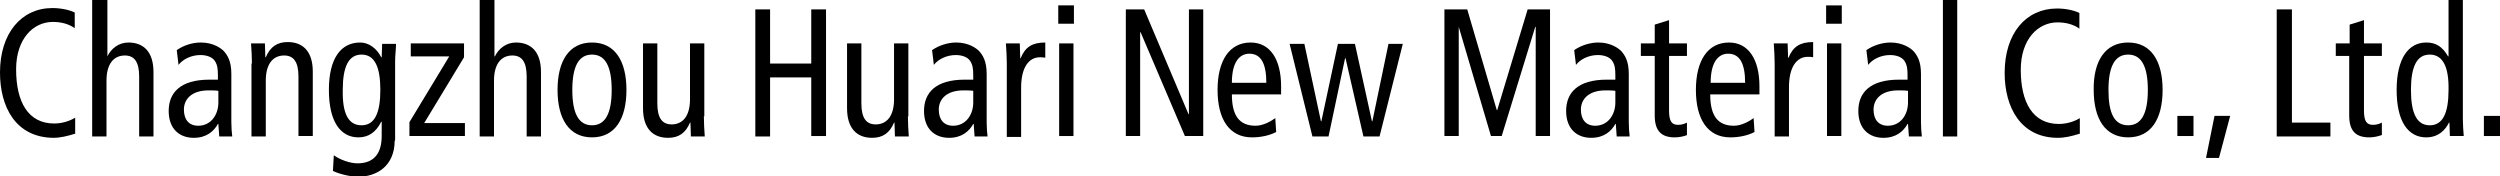 <?xml version="1.0" encoding="utf-8"?>
<!-- Generator: Adobe Illustrator 22.0.0, SVG Export Plug-In . SVG Version: 6.00 Build 0)  -->
<svg version="1.1" xmlns="http://www.w3.org/2000/svg" xmlns:xlink="http://www.w3.org/1999/xlink" x="0px" y="0px"
	 viewBox="0 0 558.7 39.4" style="enable-background:new 0 0 558.7 39.4;" xml:space="preserve">
<style type="text/css">
	.st0{fill:none;stroke:#000000;stroke-width:0.283;}
	.st1{fill:#C9CACA;}
	.st2{fill:#00B5ED;}
	.st3{fill:#009B63;}
	.st4{fill:#93C74C;}
	.st5{fill:#00B8E5;}
	.st6{fill:#00A06E;}
	.st7{fill:#8BC346;}
	.st8{fill:#666666;}
	.st9{fill:#333333;}
	.st10{fill:#808080;}
	.st11{fill:#FFFFFF;}
</style>
<g id="guide">
</g>
<g id="text">
</g>
<g id="data">
	<g>
		<path d="M16.7,29.9c-1.6,0.5-3.2,0.9-4.8,0.9C3.5,30.7,0,23.9,0,16.2C0,7.4,4.8,1.8,11.7,1.8c1.9,0,3.8,0.4,5,1v3.5
			c-1.4-1-3.1-1.4-4.9-1.4c-4.3,0-8.2,3.7-8.2,10.6c0,7.3,2.7,12.1,8.5,12.1c1.7,0,3.4-0.5,4.7-1.3V29.9z"/>
		<path d="M20.8,0h3.2v12.6H24c0.8-1.7,2.5-3.1,4.7-3.1c3.4,0,5.6,2.1,5.6,6.6v14.4h-3.2V17.1c0-3.3-1.1-4.7-3.2-4.7
			c-2.5,0-4.1,1.9-4.1,5.6v12.5h-3.2V0z"/>
		<path d="M39.5,11.2c1.6-1.1,3.5-1.7,5.4-1.7c2.8,0,4.5,1.3,5.1,1.9c0.8,0.9,1.7,2.2,1.7,5.1v10.8c0,1.2,0.1,2.4,0.2,3.2h-2.9
			l-0.2-2.8h-0.1c-0.9,1.6-2.5,3.1-5.4,3.1c-3.2,0-5.6-2-5.6-6c0-4,2.5-7,9.1-7h1.9v-0.9c0-1.5-0.1-2.4-0.7-3.3
			c-0.6-0.9-1.9-1.3-3.2-1.3c-2,0-3.9,0.9-4.9,2.2L39.5,11.2z M48.8,20.3c-0.6-0.1-1.4-0.1-2.2-0.1c-3.7,0-5.5,1.9-5.5,4.3
			c0,2.2,1.1,3.6,3.2,3.6c2.8,0,4.5-2.4,4.5-5.2V20.3z"/>
		<path d="M56.3,14.2c0-1.5-0.1-3-0.2-4.5h3.1l0.1,3.1h0.1c1-2.4,2.6-3.4,4.9-3.4c3.4,0,5.6,2.1,5.6,6.6v14.4h-3.2V17.1
			c0-3.3-1.1-4.7-3.2-4.7c-2.5,0-4.1,1.9-4.1,5.6v12.5h-3.2V14.2z"/>
		<path d="M88.2,31.4c0,5.7-4,8.1-8.2,8.1c-1.6,0-4.2-0.6-5.6-1.3l0.2-3.5c1.4,1,3.6,1.8,5.3,1.8c3.9,0,5.4-2.5,5.4-6.1v-3.2h-0.1
			c-1.2,2.4-2.9,3.5-5.1,3.5c-4,0-6.6-3.5-6.6-10.6c0-7.1,2.7-10.6,7-10.6c1.9,0,3.7,1.3,4.7,3.3h0.1l0.1-3h3.1
			c0,1.2-0.2,2.5-0.2,3.8V31.4z M80.8,28c2.9,0,4.2-2.7,4.2-7.9c0-5.2-1.3-7.9-4.2-7.9c-2.9,0-4.2,2.7-4.2,7.9
			C76.5,25.3,77.8,28,80.8,28z"/>
		<path d="M103.7,9.7v3.1l-8.9,14.7h9.1v2.9H91.5v-3.1l8.9-14.7h-8.6V9.7H103.7z"/>
		<path d="M107.3,0h3.2v12.6h0.1c0.8-1.7,2.5-3.1,4.7-3.1c3.4,0,5.6,2.1,5.6,6.6v14.4h-3.2V17.1c0-3.3-1.1-4.7-3.2-4.7
			c-2.5,0-4.1,1.9-4.1,5.6v12.5h-3.2V0z"/>
		<path d="M132.3,9.5c5.1,0,7.7,4.1,7.7,10.6c0,6.5-2.6,10.6-7.7,10.6c-5.1,0-7.7-4.1-7.7-10.6C124.6,13.6,127.2,9.5,132.3,9.5z
			 M132.3,28c3,0,4.4-2.7,4.4-7.9c0-5.2-1.4-7.9-4.4-7.9c-3,0-4.4,2.7-4.4,7.9C127.9,25.3,129.3,28,132.3,28z"/>
		<path d="M157.3,26c0,1.5,0.1,3,0.2,4.5h-3.1l-0.1-3.1h-0.1c-1,2.4-2.6,3.4-4.9,3.4c-3.4,0-5.6-2.1-5.6-6.6V9.7h3.2v13.4
			c0,3.3,1.1,4.7,3.2,4.7c2.5,0,4.1-1.9,4.1-5.6V9.7h3.2V26z"/>
		<path d="M168.8,2.1h3.3v12.1h9.2V2.1h3.3v28.3h-3.3V17.3h-9.2v13.2h-3.3V2.1z"/>
		<path d="M202.9,26c0,1.5,0.1,3,0.2,4.5H200l-0.1-3.1h-0.1c-1,2.4-2.6,3.4-4.9,3.4c-3.4,0-5.6-2.1-5.6-6.6V9.7h3.2v13.4
			c0,3.3,1.1,4.7,3.2,4.7c2.5,0,4.1-1.9,4.1-5.6V9.7h3.2V26z"/>
		<path d="M208.3,11.2c1.6-1.1,3.6-1.7,5.4-1.7c2.8,0,4.5,1.3,5.1,1.9c0.8,0.9,1.7,2.2,1.7,5.1v10.8c0,1.2,0.1,2.4,0.2,3.2h-2.9
			l-0.2-2.8h-0.1c-0.9,1.6-2.5,3.1-5.4,3.1c-3.2,0-5.6-2-5.6-6c0-4,2.5-7,9.1-7h1.9v-0.9c0-1.5-0.1-2.4-0.7-3.3
			c-0.6-0.9-1.9-1.3-3.2-1.3c-2,0-3.9,0.9-4.9,2.2L208.3,11.2z M217.5,20.3c-0.6-0.1-1.4-0.1-2.2-0.1c-3.7,0-5.5,1.9-5.5,4.3
			c0,2.2,1.1,3.6,3.2,3.6c2.8,0,4.5-2.4,4.5-5.2V20.3z"/>
		<path d="M225,14.2c0-1.5-0.1-3-0.2-4.5h3.1L228,13h0.1c1-2.5,2.6-3.5,5.5-3.5v3.4c-0.4-0.1-0.8-0.1-1.2-0.1
			c-2.5,0-4.2,2.3-4.2,6.8v11H225V14.2z"/>
		<path d="M240,1.2v4.1h-3.5V1.2H240z M236.7,9.7h3.2v20.7h-3.2V9.7z"/>
		<path d="M251.6,2.1h4.1l9.9,23.4h0.1V2.1h3.2v28.3h-4.1l-9.9-23.2h-0.1v23.2h-3.2V2.1z"/>
		<path d="M275.3,21.1c0,4.8,1.7,7,5.3,7c1.6,0,3.3-0.9,4.4-1.7l0.2,3.1c-1.5,0.8-3.5,1.2-5.4,1.2c-5.1,0-7.7-4.1-7.7-10.6
			c0-6.5,2.6-10.6,7.4-10.6c4.3,0,6.8,3.7,6.8,9.8v1.8H275.3z M283,18.5c0-4.3-1.2-6.5-3.8-6.5c-2,0-3.9,1.6-3.9,6.5H283z"/>
		<path d="M308.3,30.5h-3.6l-4-17.5h-0.1l-3.7,17.5h-3.6l-5.1-20.7h3.3l3.7,17.3h0.1l3.7-17.3h3.8l3.8,17.3h0.1l3.6-17.3h3.2
			L308.3,30.5z"/>
		<path d="M322.8,2.1h5.1l6.6,22.5h0.1l6.8-22.5h5v28.3h-3.2V6h-0.1l-7.5,24.4h-2.4L326,6H326v24.4h-3.2V2.1z"/>
		<path d="M351.8,11.2c1.6-1.1,3.6-1.7,5.4-1.7c2.8,0,4.5,1.3,5.1,1.9c0.8,0.9,1.7,2.2,1.7,5.1v10.8c0,1.2,0.1,2.4,0.2,3.2h-2.9
			l-0.2-2.8H361c-0.9,1.6-2.5,3.1-5.4,3.1c-3.2,0-5.6-2-5.6-6c0-4,2.5-7,9.1-7h1.9v-0.9c0-1.5-0.1-2.4-0.7-3.3
			c-0.6-0.9-1.9-1.3-3.2-1.3c-2,0-3.9,0.9-4.9,2.2L351.8,11.2z M361,20.3c-0.6-0.1-1.4-0.1-2.2-0.1c-3.7,0-5.5,1.9-5.5,4.3
			c0,2.2,1.1,3.6,3.2,3.6c2.8,0,4.5-2.4,4.5-5.2V20.3z"/>
		<path d="M377,30.2c-0.8,0.3-1.8,0.5-2.7,0.5c-2.9,0-4.5-1.3-4.5-4.9V12.5h-3.1V9.7h3.1V5.5l3.2-1v5.2h4v2.8h-4v12.2
			c0,2.4,0.6,3.2,2,3.2c0.8,0,1.4-0.2,2-0.5V30.2z"/>
		<path d="M382.2,21.1c0,4.8,1.7,7,5.3,7c1.6,0,3.3-0.9,4.4-1.7l0.2,3.1c-1.5,0.8-3.5,1.2-5.4,1.2c-5.1,0-7.7-4.1-7.7-10.6
			c0-6.5,2.6-10.6,7.4-10.6c4.3,0,6.8,3.7,6.8,9.8v1.8H382.2z M390,18.5c0-4.3-1.2-6.5-3.8-6.5c-2,0-3.9,1.6-3.9,6.5H390z"/>
		<path d="M396.6,14.2c0-1.5-0.1-3-0.2-4.5h3.1l0.1,3.2h0.1c1-2.5,2.6-3.5,5.5-3.5v3.4c-0.4-0.1-0.8-0.1-1.2-0.1
			c-2.5,0-4.2,2.3-4.2,6.8v11h-3.2V14.2z"/>
		<path d="M411.6,1.2v4.1h-3.5V1.2H411.6z M408.3,9.7h3.2v20.7h-3.2V9.7z"/>
		<path d="M417.1,11.2c1.6-1.1,3.6-1.7,5.4-1.7c2.8,0,4.5,1.3,5.1,1.9c0.8,0.9,1.7,2.2,1.7,5.1v10.8c0,1.2,0.1,2.4,0.2,3.2h-2.9
			l-0.2-2.8h-0.1c-0.9,1.6-2.5,3.1-5.4,3.1c-3.2,0-5.6-2-5.6-6c0-4,2.5-7,9.1-7h1.9v-0.9c0-1.5-0.1-2.4-0.7-3.3
			c-0.6-0.9-1.9-1.3-3.2-1.3c-2,0-3.9,0.9-4.9,2.2L417.1,11.2z M426.4,20.3c-0.6-0.1-1.4-0.1-2.2-0.1c-3.7,0-5.5,1.9-5.5,4.3
			c0,2.2,1.1,3.6,3.2,3.6c2.8,0,4.5-2.4,4.5-5.2V20.3z"/>
		<path d="M434.2,0h3.2v30.5h-3.2V0z"/>
		<path d="M464.7,29.9c-1.6,0.5-3.2,0.9-4.8,0.9c-8.3,0-11.9-6.8-11.9-14.5c0-8.9,4.8-14.4,11.7-14.4c1.9,0,3.8,0.4,5,1v3.5
			c-1.4-1-3.1-1.4-4.9-1.4c-4.3,0-8.2,3.7-8.2,10.6c0,7.3,2.7,12.1,8.5,12.1c1.7,0,3.4-0.5,4.7-1.3V29.9z"/>
		<path d="M475.6,9.5c5.1,0,7.7,4.1,7.7,10.6c0,6.5-2.6,10.6-7.7,10.6c-5.1,0-7.7-4.1-7.7-10.6C467.8,13.6,470.5,9.5,475.6,9.5z
			 M475.6,28c3,0,4.4-2.7,4.4-7.9c0-5.2-1.4-7.9-4.4-7.9c-3,0-4.4,2.7-4.4,7.9C471.2,25.3,472.5,28,475.6,28z"/>
		<path d="M486.6,25.9h3.6v4.5h-3.6V25.9z"/>
		<path d="M494.9,25.9h3.5l-2.5,9.4H493L494.9,25.9z"/>
		<path d="M508.9,2.1h3.3v25.3h8.6v3.1h-12V2.1z"/>
		<path d="M532.2,30.2c-0.8,0.3-1.8,0.5-2.7,0.5c-2.9,0-4.5-1.3-4.5-4.9V12.5H522V9.7h3.1V5.5l3.2-1v5.2h4v2.8h-4v12.2
			c0,2.4,0.6,3.2,2,3.2c0.8,0,1.4-0.2,2-0.5V30.2z"/>
		<path d="M550.4,26.6c0,1.3,0.1,2.6,0.2,3.8h-3.1l-0.1-3h-0.1c-0.8,1.6-2.3,3.3-5.1,3.3c-4,0-6.6-3.5-6.6-10.6
			c0-7.1,2.7-10.6,6.6-10.6c2.2,0,3.6,0.9,4.9,3.1h0.1V0h3.2V26.6z M543,12.2c-2.9,0-4.2,2.7-4.2,7.9c0,5.2,1.3,7.9,4.2,7.9
			c2.9,0,4.2-2.7,4.2-7.9C547.3,14.9,545.9,12.2,543,12.2z"/>
		<path d="M555.1,25.9h3.6v4.5h-3.6V25.9z"/>
	</g>
</g>
<g id="a_member__of_DIC_group">
</g>
</svg>
